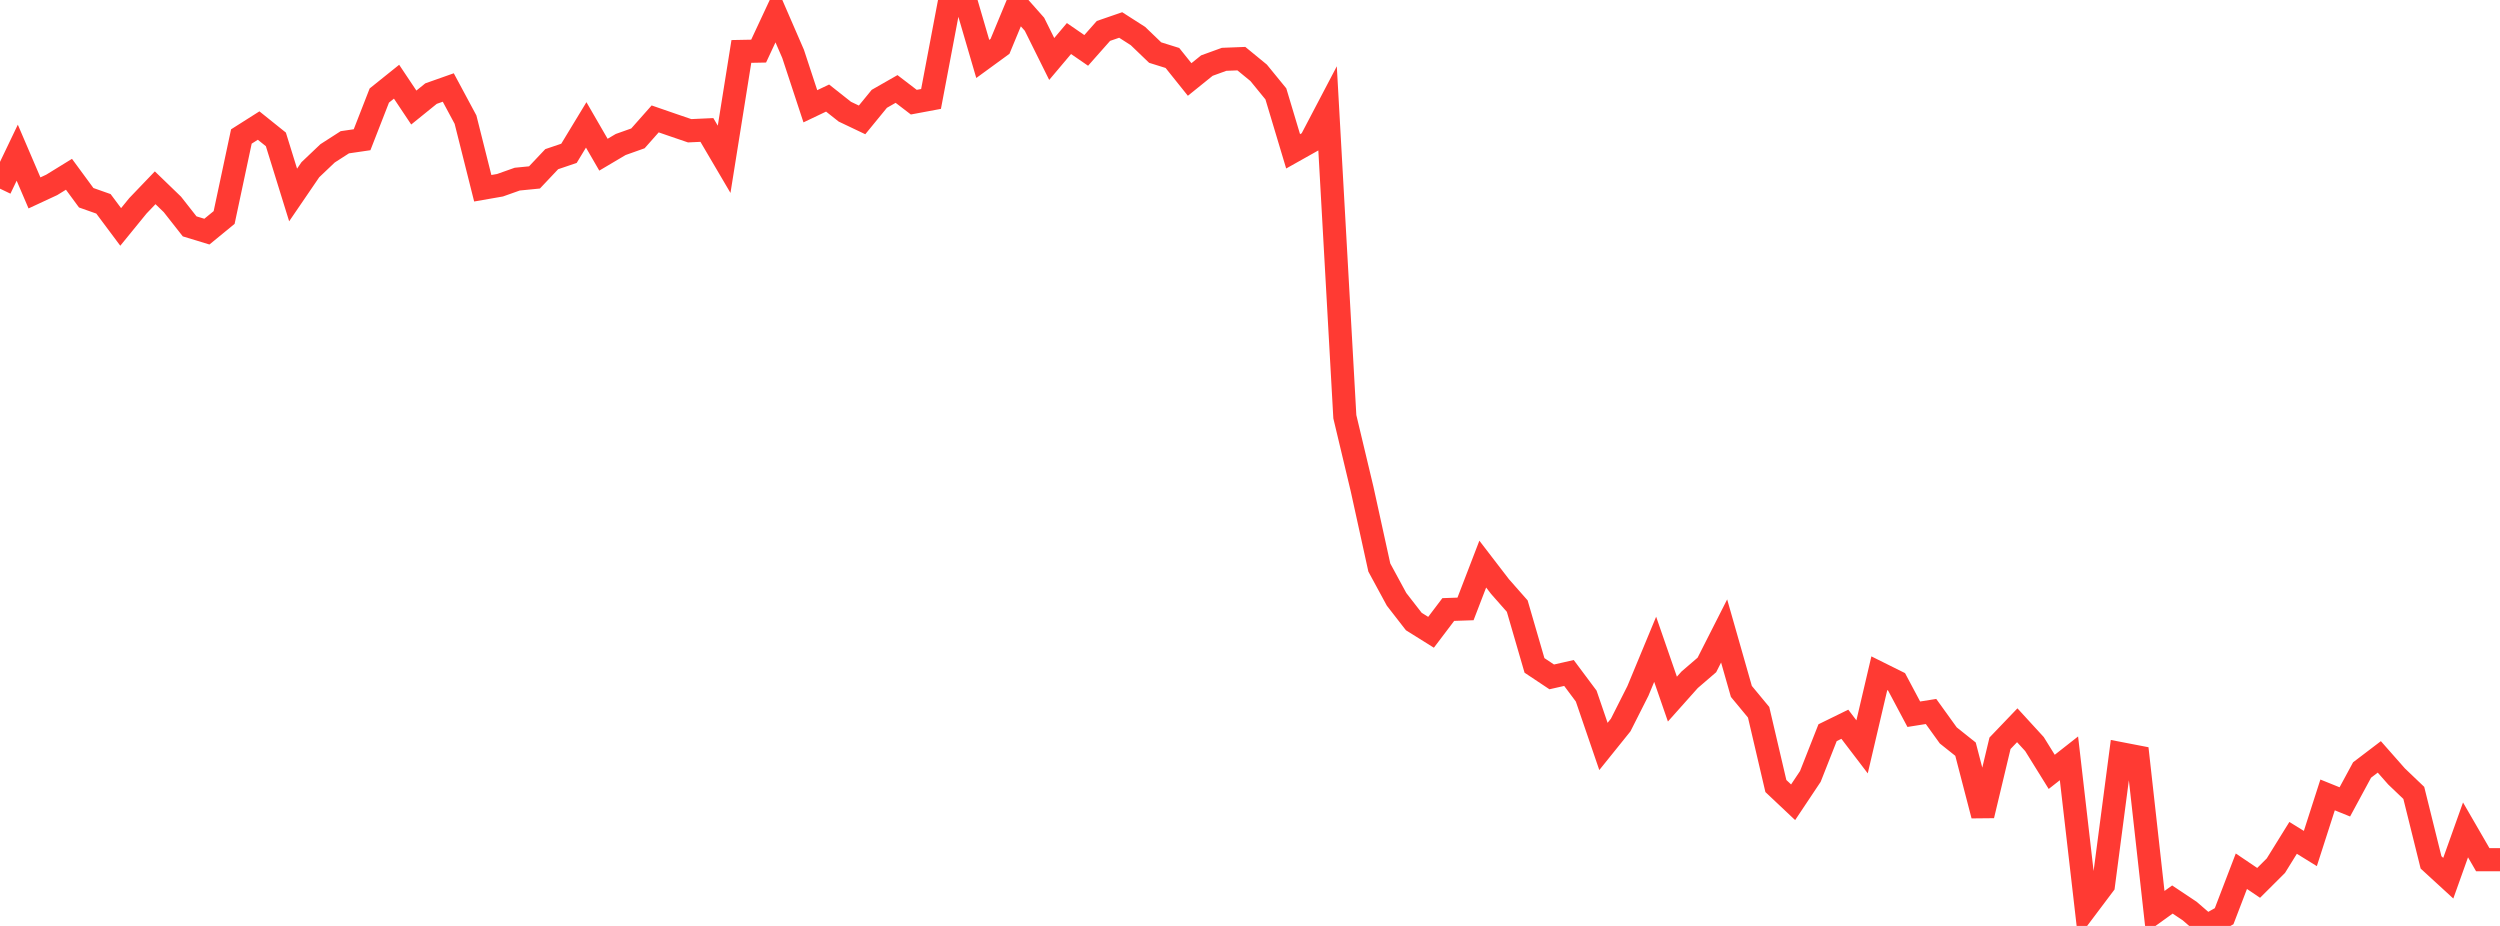 <?xml version="1.0" standalone="no"?>
<!DOCTYPE svg PUBLIC "-//W3C//DTD SVG 1.1//EN" "http://www.w3.org/Graphics/SVG/1.1/DTD/svg11.dtd">

<svg width="135" height="50" viewBox="0 0 135 50" preserveAspectRatio="none" 
  xmlns="http://www.w3.org/2000/svg"
  xmlns:xlink="http://www.w3.org/1999/xlink">


<polyline points="0.0, 10.188 0.931, 8.245 1.862, 10.417 2.793, 9.984 3.724, 9.411 4.655, 10.678 5.586, 11.007 6.517, 12.254 7.448, 11.112 8.379, 10.14 9.31, 11.039 10.241, 12.224 11.172, 12.508 12.103, 11.745 13.034, 7.371 13.966, 6.78 14.897, 7.527 15.828, 10.529 16.759, 9.165 17.69, 8.28 18.621, 7.682 19.552, 7.546 20.483, 5.159 21.414, 4.412 22.345, 5.807 23.276, 5.054 24.207, 4.725 25.138, 6.46 26.069, 10.166 27.0, 10.003 27.931, 9.673 28.862, 9.581 29.793, 8.595 30.724, 8.28 31.655, 6.744 32.586, 8.354 33.517, 7.803 34.448, 7.472 35.379, 6.421 36.31, 6.743 37.241, 7.061 38.172, 7.018 39.103, 8.602 40.034, 2.778 40.966, 2.76 41.897, 0.766 42.828, 2.911 43.759, 5.739 44.69, 5.295 45.621, 6.031 46.552, 6.474 47.483, 5.336 48.414, 4.804 49.345, 5.517 50.276, 5.343 51.207, 0.429 52.138, 0.0 53.069, 3.183 54.0, 2.504 54.931, 0.259 55.862, 1.31 56.793, 3.185 57.724, 2.081 58.655, 2.722 59.586, 1.67 60.517, 1.349 61.448, 1.945 62.379, 2.839 63.31, 3.13 64.241, 4.292 65.172, 3.541 66.103, 3.203 67.034, 3.167 67.966, 3.931 68.897, 5.07 69.828, 8.172 70.759, 7.649 71.69, 5.874 72.621, 22.502 73.552, 26.405 74.483, 30.646 75.414, 32.363 76.345, 33.562 77.276, 34.144 78.207, 32.914 79.138, 32.882 80.069, 30.462 81.0, 31.674 81.931, 32.73 82.862, 35.932 83.793, 36.552 84.724, 36.341 85.655, 37.588 86.586, 40.308 87.517, 39.151 88.448, 37.308 89.379, 35.062 90.31, 37.752 91.241, 36.708 92.172, 35.907 93.103, 34.072 94.034, 37.337 94.966, 38.463 95.897, 42.445 96.828, 43.323 97.759, 41.927 98.69, 39.565 99.621, 39.109 100.552, 40.33 101.483, 36.355 102.414, 36.818 103.345, 38.568 104.276, 38.42 105.207, 39.713 106.138, 40.455 107.069, 44.037 108.0, 40.137 108.931, 39.164 109.862, 40.18 110.793, 41.681 111.724, 40.95 112.655, 49.026 113.586, 47.788 114.517, 40.697 115.448, 40.877 116.379, 49.243 117.31, 48.574 118.241, 49.195 119.172, 50.0 120.103, 49.475 121.034, 47.046 121.966, 47.675 122.897, 46.747 123.828, 45.245 124.759, 45.82 125.69, 42.926 126.621, 43.302 127.552, 41.58 128.483, 40.872 129.414, 41.928 130.345, 42.817 131.276, 46.569 132.207, 47.423 133.138, 44.814 134.069, 46.423 135.0, 46.423" fill="none" stroke="#ff3a33" stroke-width="1.25"/>

</svg>